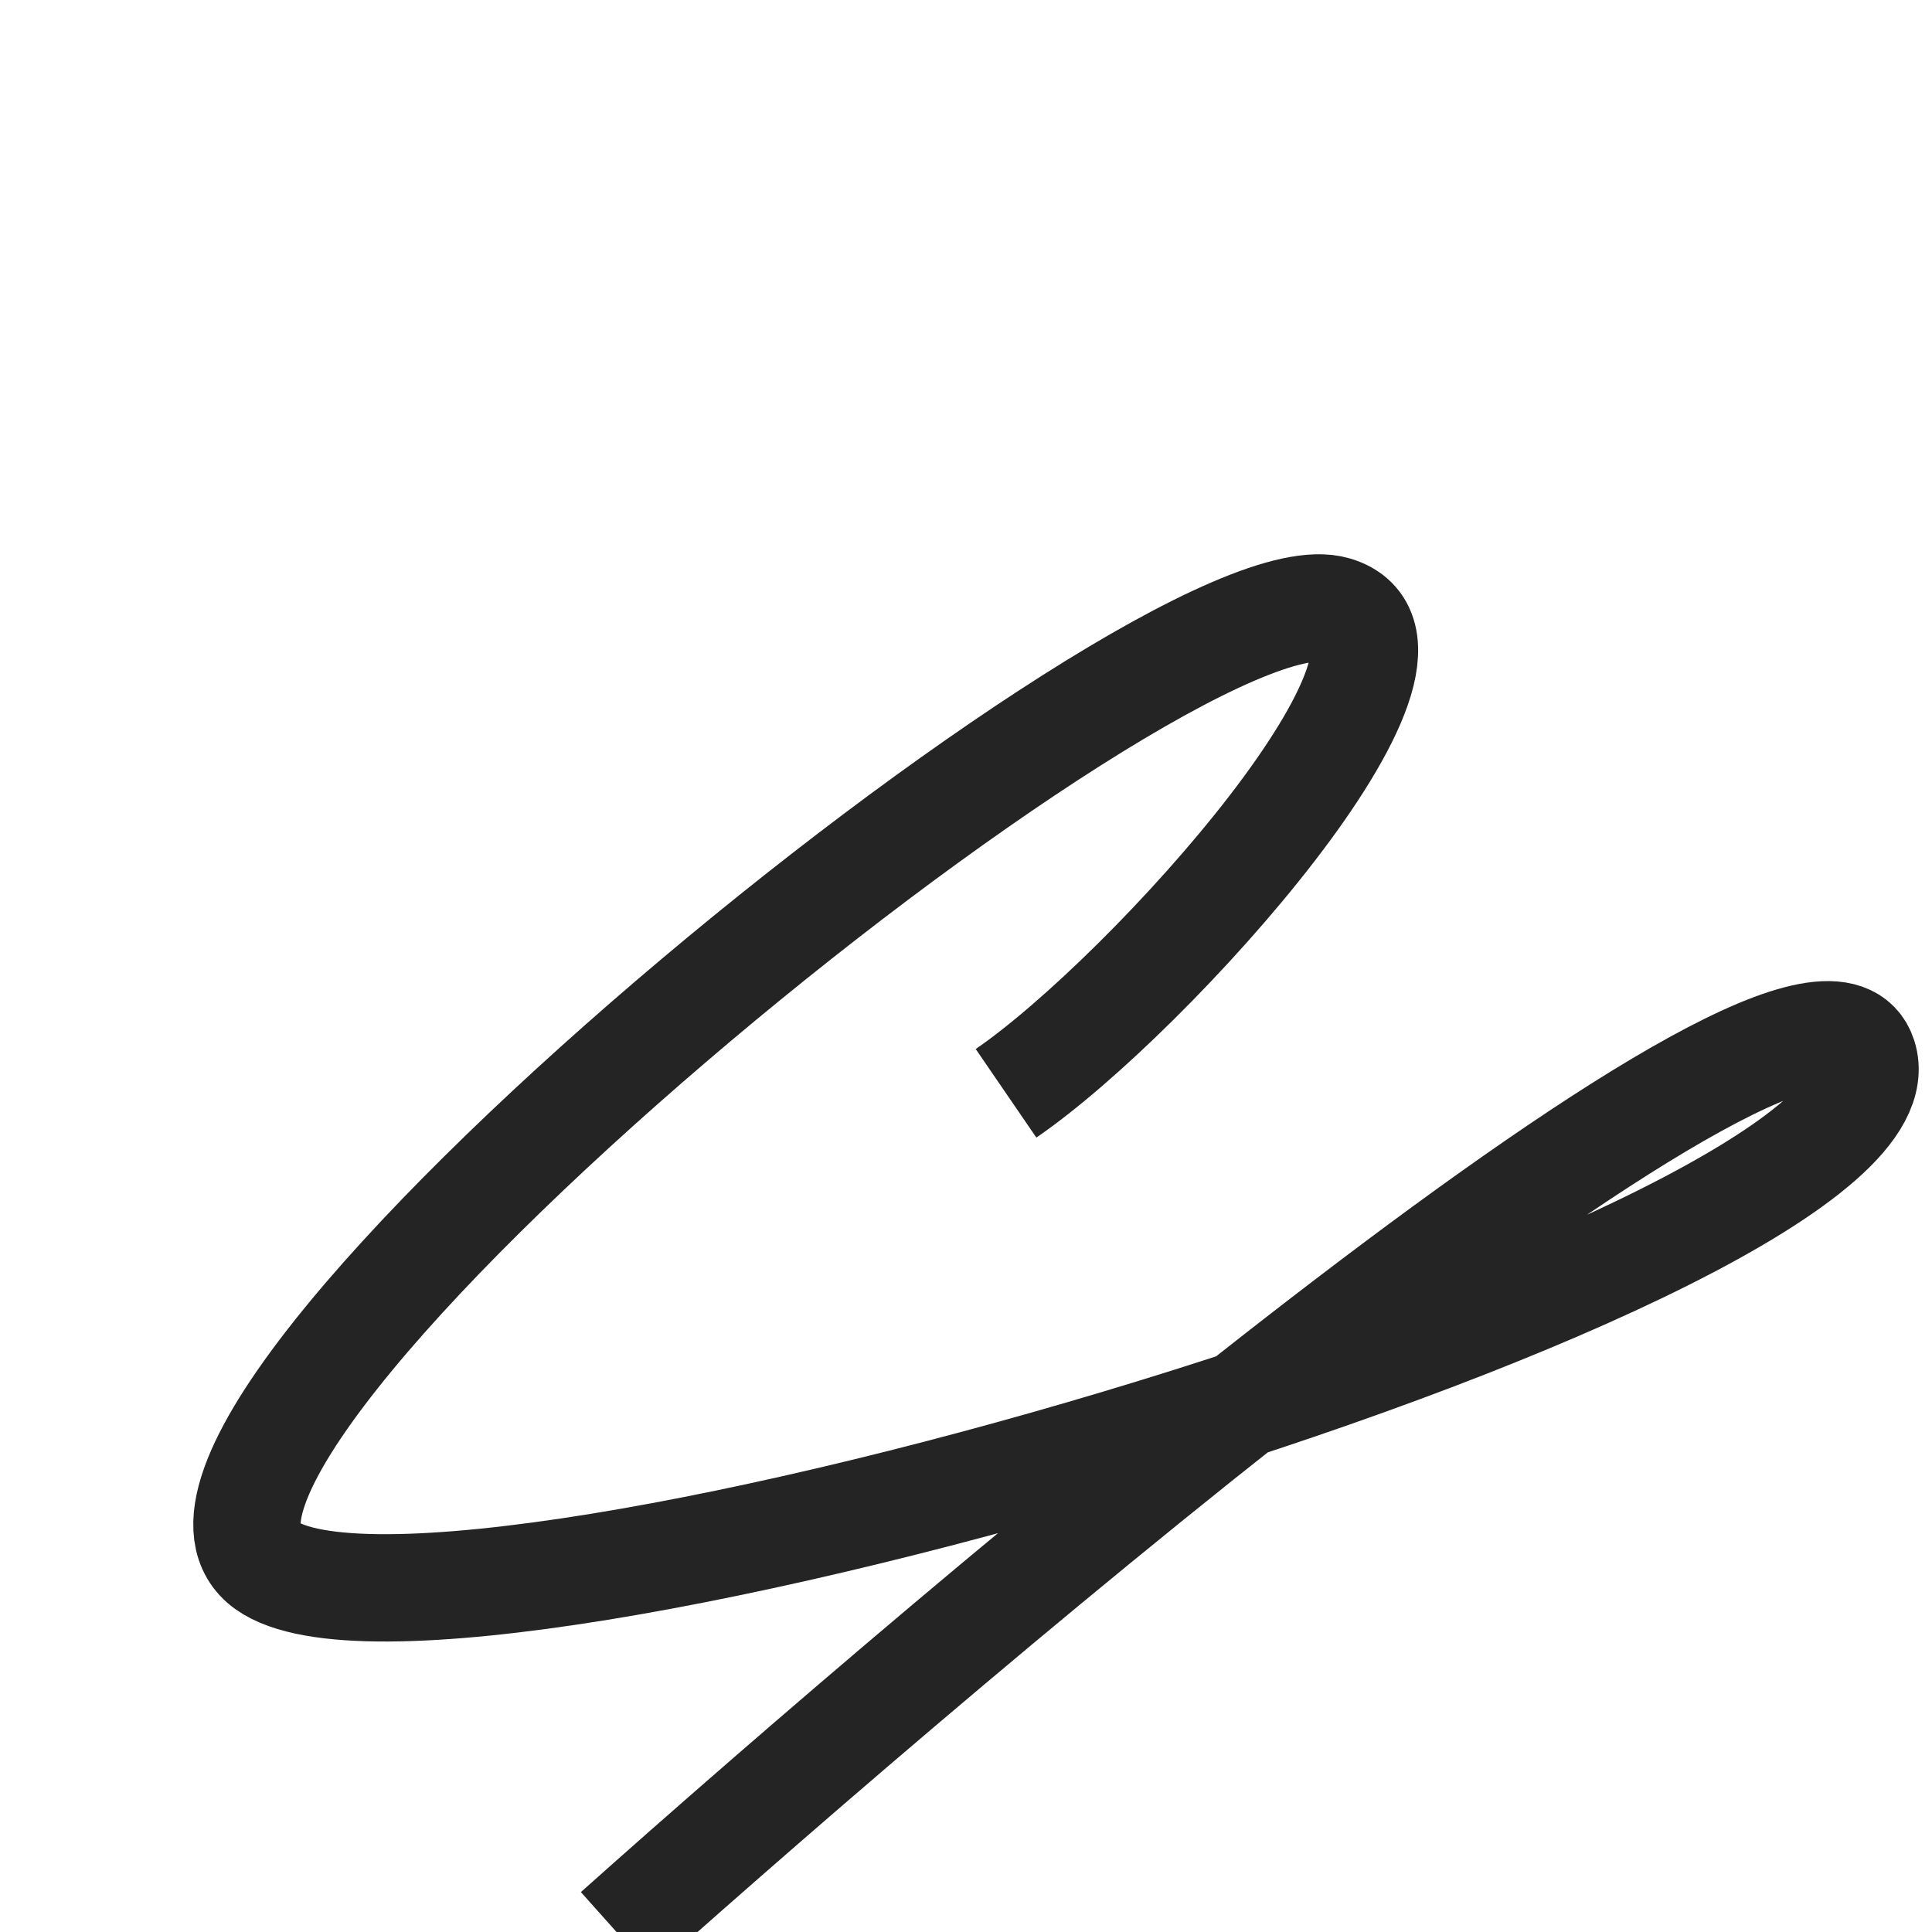 <?xml version="1.0" encoding="UTF-8"?> <svg xmlns="http://www.w3.org/2000/svg" width="18" height="18" viewBox="0 0 18 18" fill="none"><g clip-path="url(#clip0_45094_62118)"><path d="M5.745 18.001C8.918 15.168 16.886 8.381 17.358 9.845C17.947 11.675 4.126 15.762 2.482 14.584C0.839 13.405 10.856 5.218 12.437 5.683C13.616 6.03 10.713 9.268 9.373 10.186" stroke="#242424"></path></g><defs><clipPath id="clip0_45094_62118"><rect width="18" height="18" fill="white"></rect></clipPath></defs></svg> 